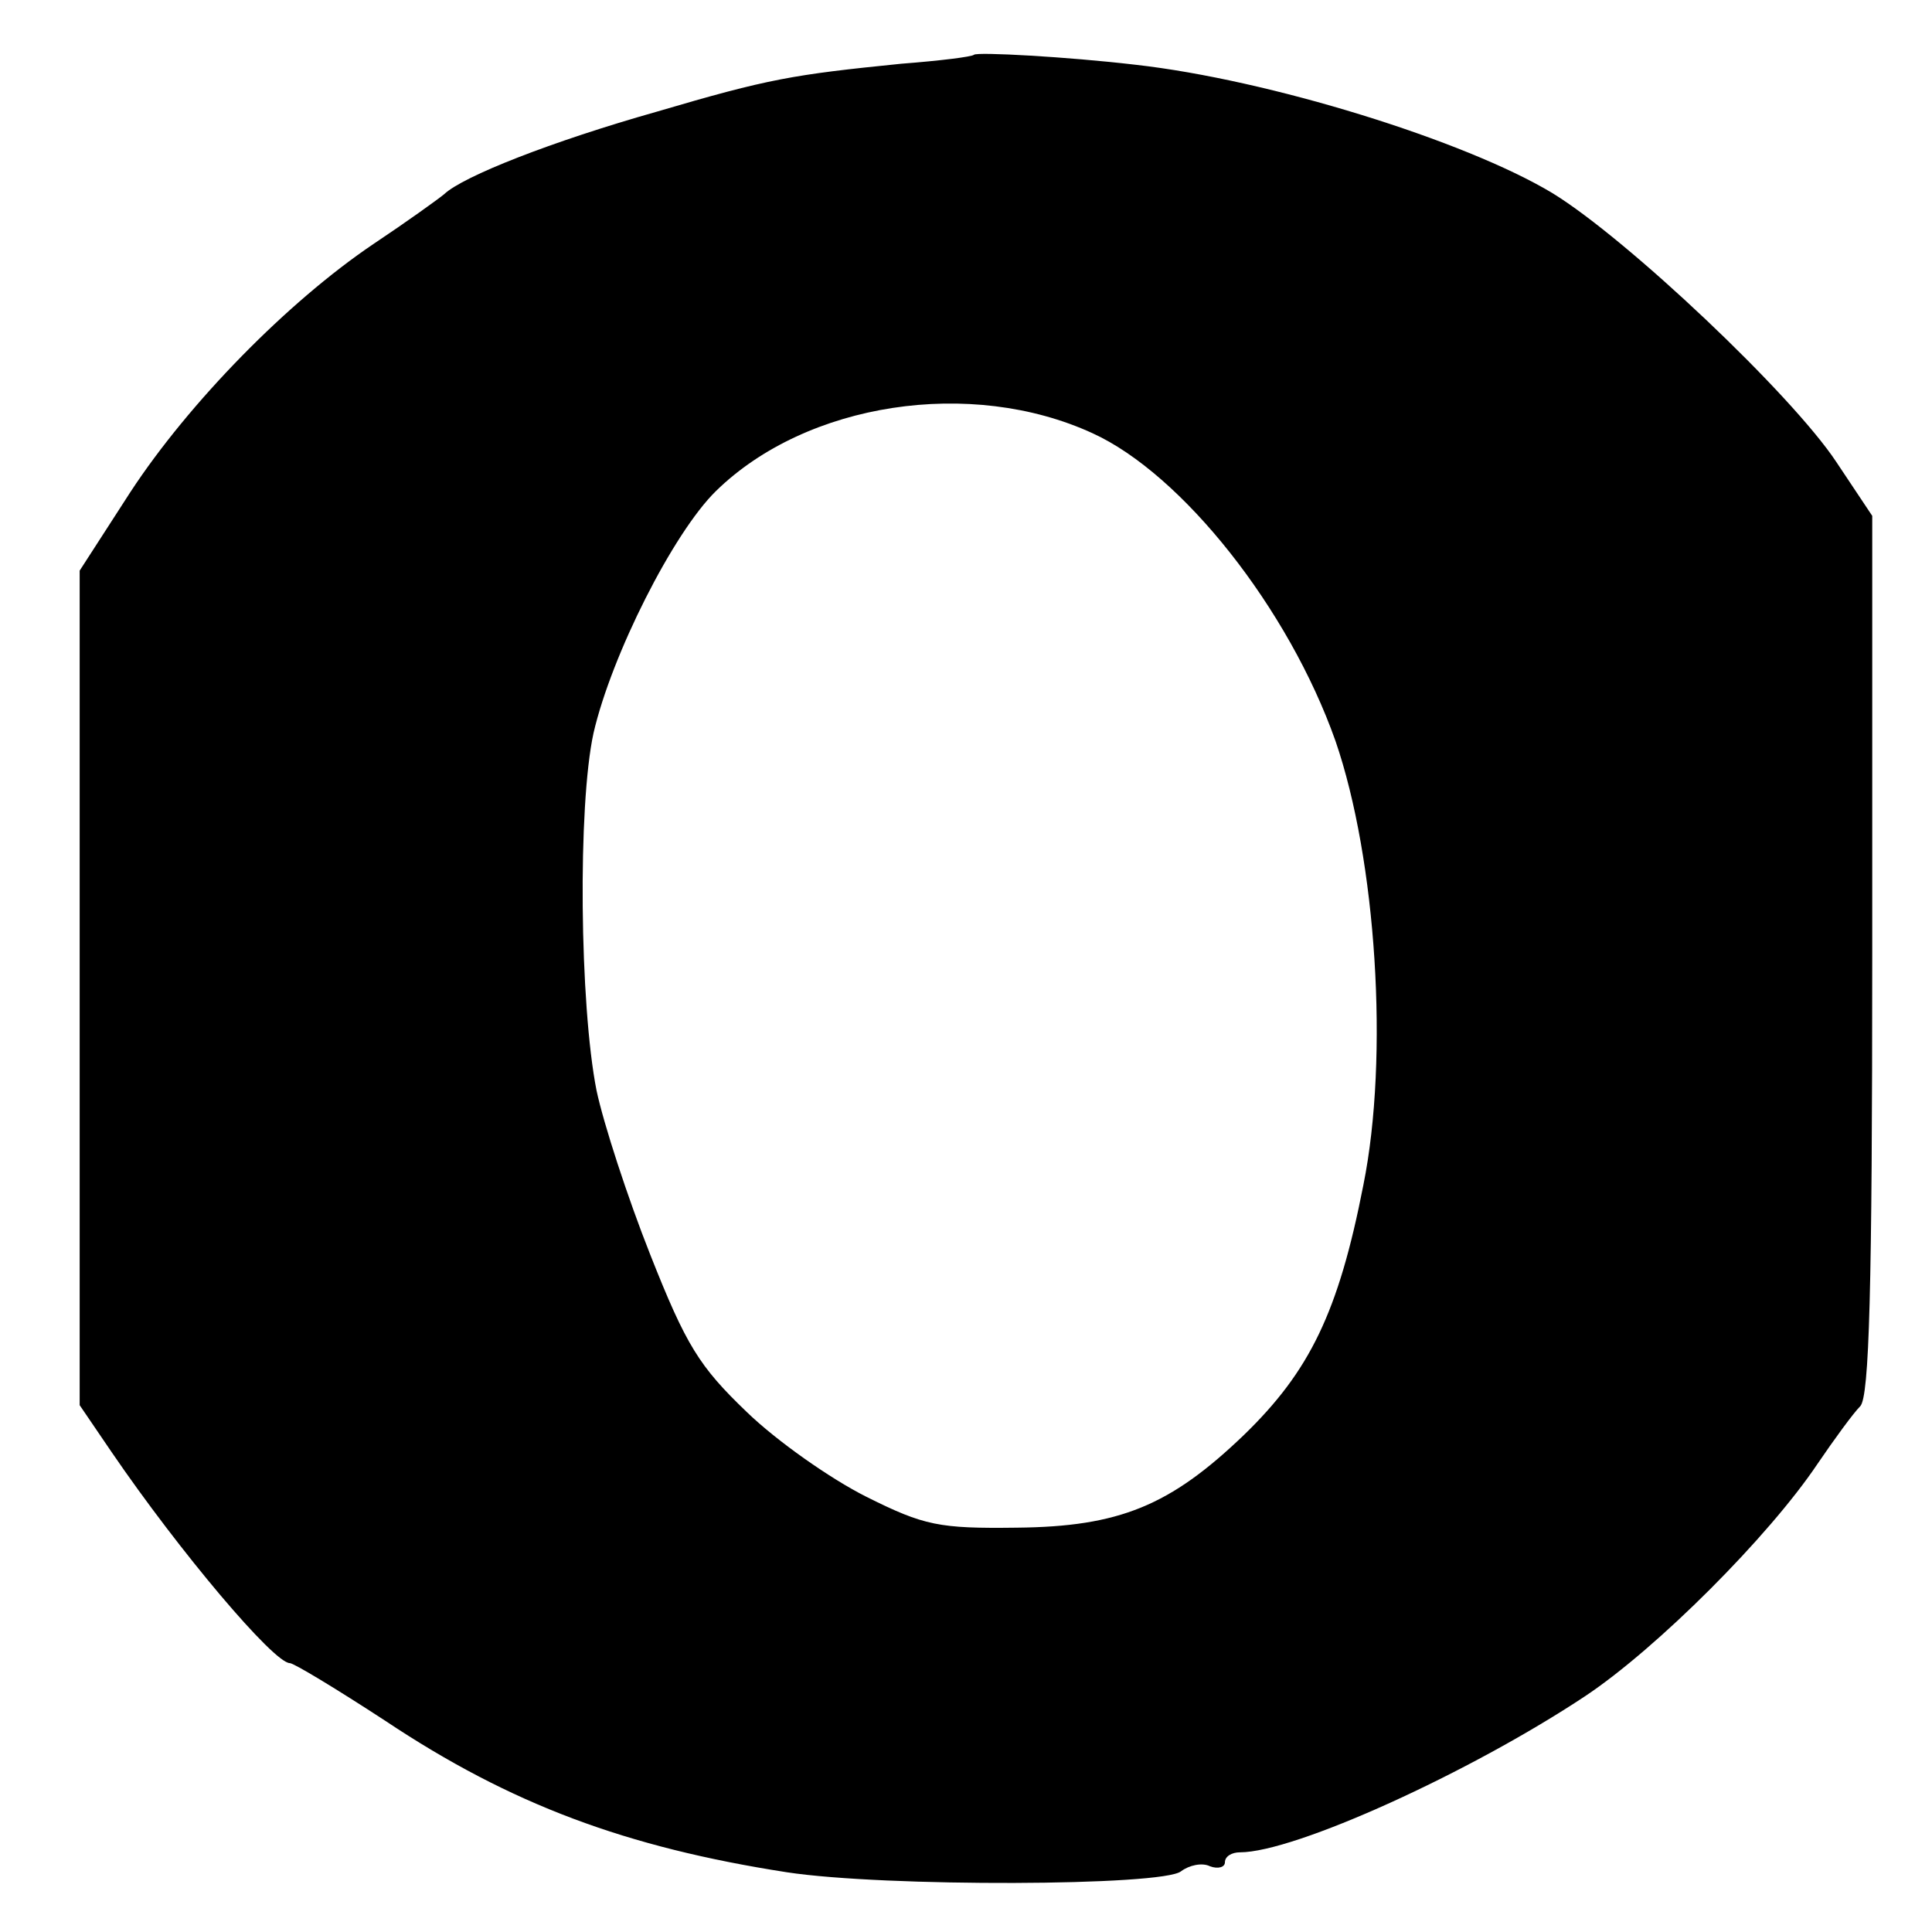 <?xml version="1.0" standalone="no"?>
<!DOCTYPE svg PUBLIC "-//W3C//DTD SVG 20010904//EN"
 "http://www.w3.org/TR/2001/REC-SVG-20010904/DTD/svg10.dtd">
<svg version="1.0" xmlns="http://www.w3.org/2000/svg"
 width="194pt" height="194pt" viewBox="0 0 194 194"
 preserveAspectRatio="xMidYMid meet">
<g transform="translate(0,194) scale(0.1,-0.1)"
fill="#000000" stroke="none">
<path d="M978 1885 c-2 -2 -34 -6 -73 -9 -109 -11 -133 -15 -245 -48 -106 -30
-195 -65 -214 -83 -6 -5 -38 -28 -71 -50 -86 -58 -185 -159 -244 -249 l-51
-79 0 -419 0 -419 32 -47 c69 -101 163 -212 179 -212 4 0 47 -26 96 -58 126
-84 242 -127 403 -152 98 -15 378 -14 396 1 8 6 21 9 29 5 8 -3 15 -1 15 4 0
6 7 10 15 10 55 0 231 80 347 157 72 48 184 160 233 233 17 25 36 51 43 58 9
10 12 115 12 454 l0 440 -36 54 c-45 68 -210 224 -285 270 -88 53 -285 114
-419 129 -68 8 -159 13 -162 10z m119 -380 c90 -41 197 -176 244 -309 41 -119
54 -317 28 -446 -25 -128 -54 -187 -120 -251 -74 -71 -125 -92 -228 -93 -78
-1 -93 2 -151 31 -36 18 -90 56 -120 85 -48 46 -61 67 -97 158 -23 58 -47 132
-54 165 -17 86 -19 286 -3 359 18 78 80 201 123 243 91 89 256 114 378 58z"/>
</g>
</svg>
